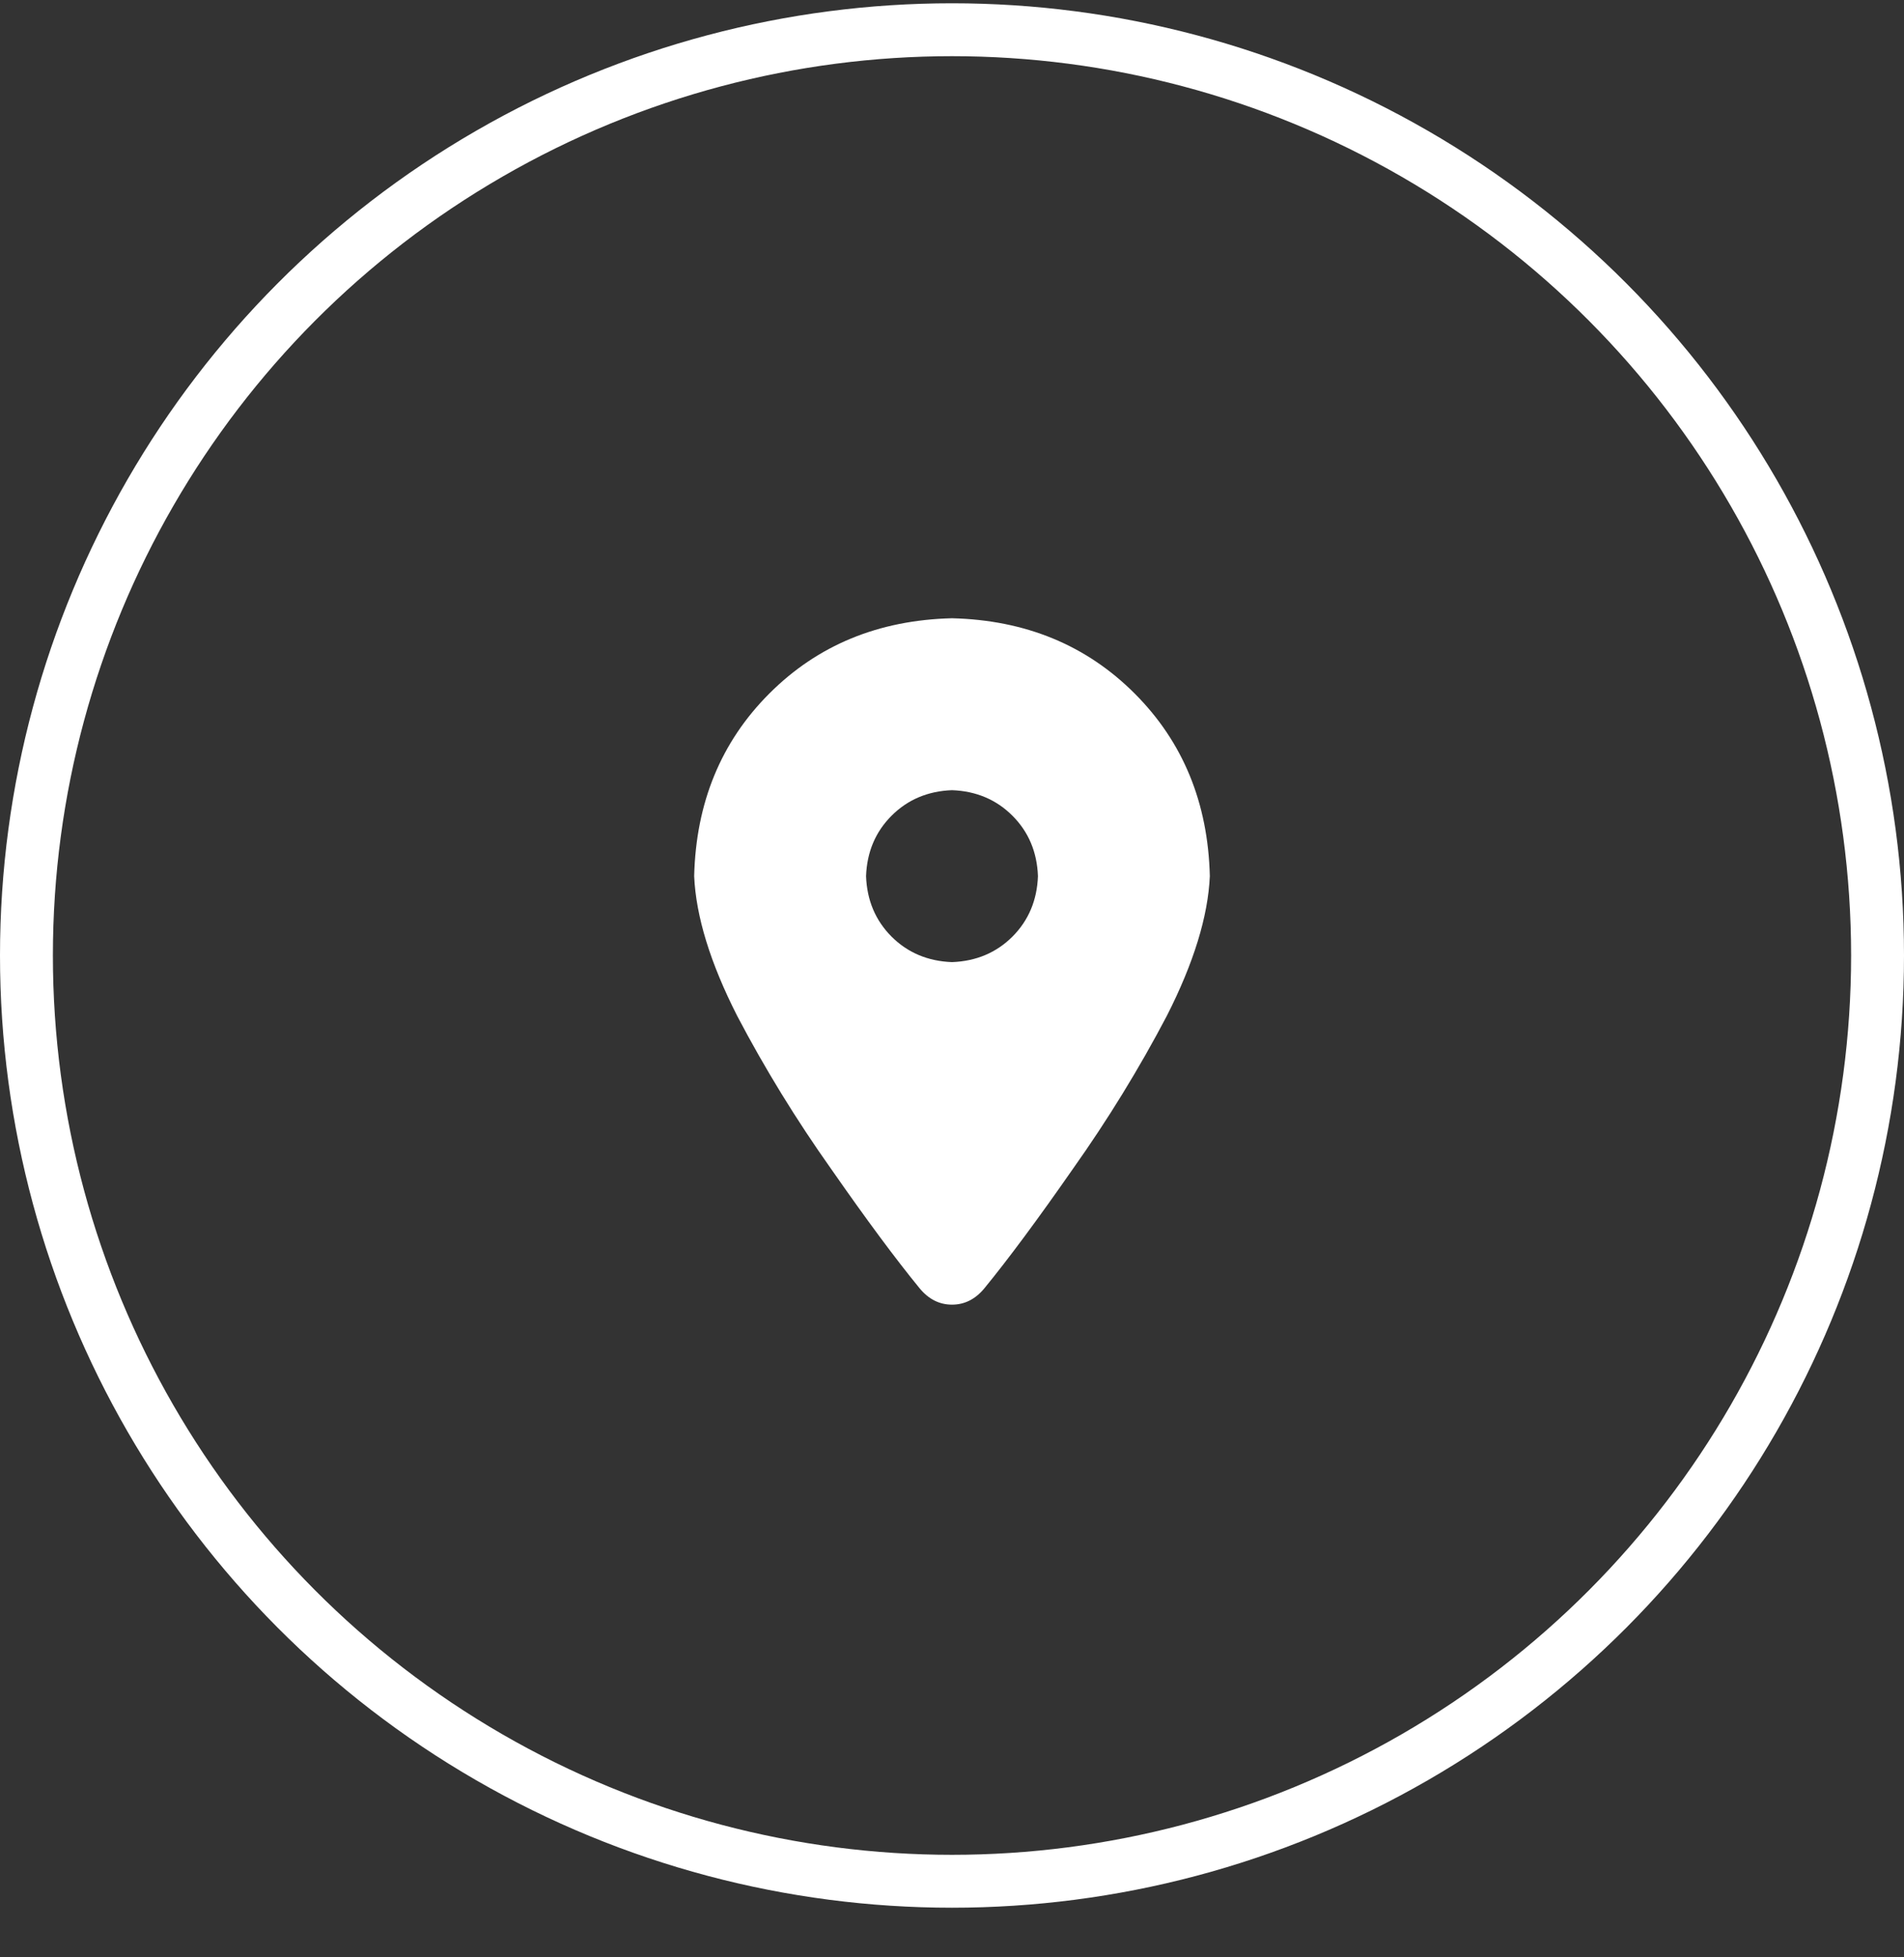 <?xml version="1.0" encoding="UTF-8"?> <svg xmlns="http://www.w3.org/2000/svg" width="36" height="37" viewBox="0 0 36 37" fill="none"><rect x="0" y="0" width="36" height="37" fill="#333333" stroke="none"/><g clip-path="url(#clip0_0_4142)"><circle cx="18" cy="18.062" r="17.5" stroke="white"></circle><path d="M18.609 24.357C18.44 24.56 18.237 24.662 18 24.662C17.763 24.662 17.56 24.56 17.391 24.357C16.934 23.799 16.375 23.045 15.715 22.097C15.055 21.166 14.462 20.201 13.938 19.203C13.43 18.204 13.159 17.324 13.125 16.562C13.159 15.174 13.633 14.023 14.547 13.109C15.461 12.195 16.612 11.721 18 11.687C19.388 11.721 20.539 12.195 21.453 13.109C22.367 14.023 22.841 15.174 22.875 16.562C22.841 17.324 22.57 18.204 22.062 19.203C21.538 20.201 20.945 21.166 20.285 22.097C19.625 23.045 19.066 23.799 18.609 24.357ZM18 18.187C18.457 18.17 18.838 18.009 19.143 17.705C19.447 17.4 19.608 17.019 19.625 16.562C19.608 16.105 19.447 15.724 19.143 15.42C18.838 15.115 18.457 14.954 18 14.937C17.543 14.954 17.162 15.115 16.857 15.42C16.553 15.724 16.392 16.105 16.375 16.562C16.392 17.019 16.553 17.4 16.857 17.705C17.162 18.009 17.543 18.17 18 18.187Z" fill="white"></path></g><defs><clipPath id="clip0_0_4142"><rect width="36" height="37" fill="white"></rect></clipPath></defs></svg> 
